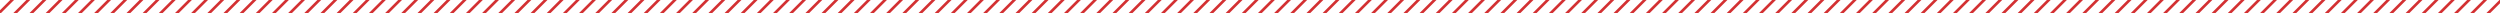 <?xml version="1.0" encoding="UTF-8"?><svg id="Layer_1" xmlns="http://www.w3.org/2000/svg" width="928" height="5" viewBox="0 0 928 5"><defs><style>.cls-1{fill:none;stroke:#d33032;stroke-miterlimit:10;}</style></defs><line class="cls-1" x1="775.415" y1="-2.915" x2="764.585" y2="7.915"/><line class="cls-1" x1="769.415" y1="-2.915" x2="758.585" y2="7.915"/><line class="cls-1" x1="763.415" y1="-2.915" x2="752.585" y2="7.915"/><line class="cls-1" x1="757.415" y1="-2.915" x2="746.585" y2="7.915"/><line class="cls-1" x1="751.415" y1="-2.915" x2="740.585" y2="7.915"/><line class="cls-1" x1="745.415" y1="-2.915" x2="734.585" y2="7.915"/><line class="cls-1" x1="739.415" y1="-2.915" x2="728.585" y2="7.915"/><line class="cls-1" x1="733.415" y1="-2.915" x2="722.585" y2="7.915"/><line class="cls-1" x1="727.415" y1="-2.915" x2="716.585" y2="7.915"/><line class="cls-1" x1="721.415" y1="-2.915" x2="710.585" y2="7.915"/><line class="cls-1" x1="715.415" y1="-2.915" x2="704.585" y2="7.915"/><line class="cls-1" x1="709.415" y1="-2.915" x2="698.585" y2="7.915"/><line class="cls-1" x1="703.415" y1="-2.915" x2="692.585" y2="7.915"/><line class="cls-1" x1="697.415" y1="-2.915" x2="686.585" y2="7.915"/><line class="cls-1" x1="691.415" y1="-2.915" x2="680.585" y2="7.915"/><line class="cls-1" x1="685.415" y1="-2.915" x2="674.585" y2="7.915"/><line class="cls-1" x1="679.415" y1="-2.915" x2="668.585" y2="7.915"/><line class="cls-1" x1="673.415" y1="-2.915" x2="662.585" y2="7.915"/><line class="cls-1" x1="667.415" y1="-2.915" x2="656.585" y2="7.915"/><line class="cls-1" x1="661.415" y1="-2.915" x2="650.585" y2="7.915"/><line class="cls-1" x1="655.415" y1="-2.915" x2="644.585" y2="7.915"/><line class="cls-1" x1="649.415" y1="-2.915" x2="638.585" y2="7.915"/><line class="cls-1" x1="643.415" y1="-2.915" x2="632.585" y2="7.915"/><line class="cls-1" x1="637.415" y1="-2.915" x2="626.585" y2="7.915"/><line class="cls-1" x1="631.415" y1="-2.915" x2="620.585" y2="7.915"/><line class="cls-1" x1="625.415" y1="-2.915" x2="614.585" y2="7.915"/><line class="cls-1" x1="619.415" y1="-2.915" x2="608.585" y2="7.915"/><line class="cls-1" x1="613.415" y1="-2.915" x2="602.585" y2="7.915"/><line class="cls-1" x1="607.415" y1="-2.915" x2="596.585" y2="7.915"/><line class="cls-1" x1="601.415" y1="-2.915" x2="590.585" y2="7.915"/><line class="cls-1" x1="595.415" y1="-2.915" x2="584.585" y2="7.915"/><line class="cls-1" x1="589.415" y1="-2.915" x2="578.585" y2="7.915"/><line class="cls-1" x1="583.415" y1="-2.915" x2="572.585" y2="7.915"/><line class="cls-1" x1="577.415" y1="-2.915" x2="566.585" y2="7.915"/><line class="cls-1" x1="571.415" y1="-2.915" x2="560.585" y2="7.915"/><line class="cls-1" x1="565.415" y1="-2.915" x2="554.585" y2="7.915"/><line class="cls-1" x1="559.415" y1="-2.915" x2="548.585" y2="7.915"/><line class="cls-1" x1="553.415" y1="-2.915" x2="542.585" y2="7.915"/><line class="cls-1" x1="547.415" y1="-2.915" x2="536.585" y2="7.915"/><line class="cls-1" x1="541.415" y1="-2.915" x2="530.585" y2="7.915"/><line class="cls-1" x1="535.415" y1="-2.915" x2="524.585" y2="7.915"/><line class="cls-1" x1="529.415" y1="-2.915" x2="518.585" y2="7.915"/><line class="cls-1" x1="523.415" y1="-2.915" x2="512.585" y2="7.915"/><line class="cls-1" x1="517.415" y1="-2.915" x2="506.585" y2="7.915"/><line class="cls-1" x1="511.415" y1="-2.915" x2="500.585" y2="7.915"/><line class="cls-1" x1="505.415" y1="-2.915" x2="494.585" y2="7.915"/><line class="cls-1" x1="499.415" y1="-2.915" x2="488.585" y2="7.915"/><line class="cls-1" x1="493.415" y1="-2.915" x2="482.585" y2="7.915"/><line class="cls-1" x1="487.415" y1="-2.915" x2="476.585" y2="7.915"/><line class="cls-1" x1="481.415" y1="-2.915" x2="470.585" y2="7.915"/><line class="cls-1" x1="475.415" y1="-2.915" x2="464.585" y2="7.915"/><line class="cls-1" x1="469.415" y1="-2.915" x2="458.585" y2="7.915"/><line class="cls-1" x1="463.415" y1="-2.915" x2="452.585" y2="7.915"/><line class="cls-1" x1="457.415" y1="-2.915" x2="446.585" y2="7.915"/><line class="cls-1" x1="451.415" y1="-2.915" x2="440.585" y2="7.915"/><line class="cls-1" x1="445.415" y1="-2.915" x2="434.585" y2="7.915"/><line class="cls-1" x1="439.415" y1="-2.915" x2="428.585" y2="7.915"/><line class="cls-1" x1="433.415" y1="-2.915" x2="422.585" y2="7.915"/><line class="cls-1" x1="427.415" y1="-2.915" x2="416.585" y2="7.915"/><line class="cls-1" x1="421.415" y1="-2.915" x2="410.585" y2="7.915"/><line class="cls-1" x1="415.415" y1="-2.915" x2="404.585" y2="7.915"/><line class="cls-1" x1="409.415" y1="-2.915" x2="398.585" y2="7.915"/><line class="cls-1" x1="403.415" y1="-2.915" x2="392.585" y2="7.915"/><line class="cls-1" x1="397.415" y1="-2.915" x2="386.585" y2="7.915"/><line class="cls-1" x1="391.415" y1="-2.915" x2="380.585" y2="7.915"/><line class="cls-1" x1="385.415" y1="-2.915" x2="374.585" y2="7.915"/><line class="cls-1" x1="379.415" y1="-2.915" x2="368.585" y2="7.915"/><line class="cls-1" x1="373.415" y1="-2.915" x2="362.585" y2="7.915"/><line class="cls-1" x1="367.415" y1="-2.915" x2="356.585" y2="7.915"/><line class="cls-1" x1="361.415" y1="-2.915" x2="350.585" y2="7.915"/><line class="cls-1" x1="355.415" y1="-2.915" x2="344.585" y2="7.915"/><line class="cls-1" x1="349.415" y1="-2.915" x2="338.585" y2="7.915"/><line class="cls-1" x1="343.415" y1="-2.915" x2="332.585" y2="7.915"/><line class="cls-1" x1="337.415" y1="-2.915" x2="326.585" y2="7.915"/><line class="cls-1" x1="331.415" y1="-2.915" x2="320.585" y2="7.915"/><line class="cls-1" x1="325.415" y1="-2.915" x2="314.585" y2="7.915"/><line class="cls-1" x1="319.415" y1="-2.915" x2="308.585" y2="7.915"/><line class="cls-1" x1="313.415" y1="-2.915" x2="302.585" y2="7.915"/><line class="cls-1" x1="307.415" y1="-2.915" x2="296.585" y2="7.915"/><line class="cls-1" x1="301.415" y1="-2.915" x2="290.585" y2="7.915"/><line class="cls-1" x1="295.415" y1="-2.915" x2="284.585" y2="7.915"/><line class="cls-1" x1="289.415" y1="-2.915" x2="278.585" y2="7.915"/><line class="cls-1" x1="283.415" y1="-2.915" x2="272.585" y2="7.915"/><line class="cls-1" x1="277.415" y1="-2.915" x2="266.585" y2="7.915"/><line class="cls-1" x1="271.415" y1="-2.915" x2="260.585" y2="7.915"/><line class="cls-1" x1="265.415" y1="-2.915" x2="254.585" y2="7.915"/><line class="cls-1" x1="259.415" y1="-2.915" x2="248.585" y2="7.915"/><line class="cls-1" x1="253.415" y1="-2.915" x2="242.585" y2="7.915"/><line class="cls-1" x1="247.415" y1="-2.915" x2="236.585" y2="7.915"/><line class="cls-1" x1="241.415" y1="-2.915" x2="230.585" y2="7.915"/><line class="cls-1" x1="235.415" y1="-2.915" x2="224.585" y2="7.915"/><line class="cls-1" x1="229.415" y1="-2.915" x2="218.585" y2="7.915"/><line class="cls-1" x1="223.415" y1="-2.915" x2="212.585" y2="7.915"/><line class="cls-1" x1="217.415" y1="-2.915" x2="206.585" y2="7.915"/><line class="cls-1" x1="211.415" y1="-2.915" x2="200.585" y2="7.915"/><line class="cls-1" x1="205.415" y1="-2.915" x2="194.585" y2="7.915"/><line class="cls-1" x1="199.415" y1="-2.915" x2="188.585" y2="7.915"/><line class="cls-1" x1="193.415" y1="-2.915" x2="182.585" y2="7.915"/><line class="cls-1" x1="187.415" y1="-2.915" x2="176.585" y2="7.915"/><line class="cls-1" x1="181.415" y1="-2.915" x2="170.585" y2="7.915"/><line class="cls-1" x1="175.415" y1="-2.915" x2="164.585" y2="7.915"/><line class="cls-1" x1="169.415" y1="-2.915" x2="158.585" y2="7.915"/><line class="cls-1" x1="163.415" y1="-2.915" x2="152.585" y2="7.915"/><line class="cls-1" x1="157.415" y1="-2.915" x2="146.585" y2="7.915"/><line class="cls-1" x1="151.415" y1="-2.915" x2="140.585" y2="7.915"/><line class="cls-1" x1="145.415" y1="-2.915" x2="134.585" y2="7.915"/><line class="cls-1" x1="139.415" y1="-2.915" x2="128.585" y2="7.915"/><line class="cls-1" x1="133.415" y1="-2.915" x2="122.585" y2="7.915"/><line class="cls-1" x1="127.415" y1="-2.915" x2="116.585" y2="7.915"/><line class="cls-1" x1="121.415" y1="-2.915" x2="110.585" y2="7.915"/><line class="cls-1" x1="115.415" y1="-2.915" x2="104.585" y2="7.915"/><line class="cls-1" x1="109.415" y1="-2.915" x2="98.585" y2="7.915"/><line class="cls-1" x1="103.415" y1="-2.915" x2="92.585" y2="7.915"/><line class="cls-1" x1="97.415" y1="-2.915" x2="86.585" y2="7.915"/><line class="cls-1" x1="91.415" y1="-2.915" x2="80.585" y2="7.915"/><line class="cls-1" x1="85.415" y1="-2.915" x2="74.585" y2="7.915"/><line class="cls-1" x1="79.415" y1="-2.915" x2="68.585" y2="7.915"/><line class="cls-1" x1="73.415" y1="-2.915" x2="62.585" y2="7.915"/><line class="cls-1" x1="67.415" y1="-2.915" x2="56.585" y2="7.915"/><line class="cls-1" x1="61.415" y1="-2.915" x2="50.585" y2="7.915"/><line class="cls-1" x1="55.415" y1="-2.915" x2="44.585" y2="7.915"/><line class="cls-1" x1="49.415" y1="-2.915" x2="38.585" y2="7.915"/><line class="cls-1" x1="43.415" y1="-2.915" x2="32.585" y2="7.915"/><line class="cls-1" x1="37.415" y1="-2.915" x2="26.585" y2="7.915"/><line class="cls-1" x1="31.415" y1="-2.915" x2="20.585" y2="7.915"/><line class="cls-1" x1="25.415" y1="-2.915" x2="14.585" y2="7.915"/><line class="cls-1" x1="19.415" y1="-2.915" x2="8.585" y2="7.915"/><line class="cls-1" x1="13.415" y1="-2.915" x2="2.585" y2="7.915"/><line class="cls-1" x1="7.415" y1="-2.915" x2="-3.415" y2="7.915"/><line class="cls-1" x1="931.415" y1="-2.915" x2="920.585" y2="7.915"/><line class="cls-1" x1="925.415" y1="-2.915" x2="914.585" y2="7.915"/><line class="cls-1" x1="919.415" y1="-2.915" x2="908.585" y2="7.915"/><line class="cls-1" x1="913.415" y1="-2.915" x2="902.585" y2="7.915"/><line class="cls-1" x1="907.415" y1="-2.915" x2="896.585" y2="7.915"/><line class="cls-1" x1="901.415" y1="-2.915" x2="890.585" y2="7.915"/><line class="cls-1" x1="895.415" y1="-2.915" x2="884.585" y2="7.915"/><line class="cls-1" x1="889.415" y1="-2.915" x2="878.585" y2="7.915"/><line class="cls-1" x1="883.415" y1="-2.915" x2="872.585" y2="7.915"/><line class="cls-1" x1="877.415" y1="-2.915" x2="866.585" y2="7.915"/><line class="cls-1" x1="871.415" y1="-2.915" x2="860.585" y2="7.915"/><line class="cls-1" x1="865.415" y1="-2.915" x2="854.585" y2="7.915"/><line class="cls-1" x1="859.415" y1="-2.915" x2="848.585" y2="7.915"/><line class="cls-1" x1="853.415" y1="-2.915" x2="842.585" y2="7.915"/><line class="cls-1" x1="847.415" y1="-2.915" x2="836.585" y2="7.915"/><line class="cls-1" x1="841.415" y1="-2.915" x2="830.585" y2="7.915"/><line class="cls-1" x1="835.415" y1="-2.915" x2="824.585" y2="7.915"/><line class="cls-1" x1="829.415" y1="-2.915" x2="818.585" y2="7.915"/><line class="cls-1" x1="823.415" y1="-2.915" x2="812.585" y2="7.915"/><line class="cls-1" x1="817.415" y1="-2.915" x2="806.585" y2="7.915"/><line class="cls-1" x1="811.415" y1="-2.915" x2="800.585" y2="7.915"/><line class="cls-1" x1="805.415" y1="-2.915" x2="794.585" y2="7.915"/><line class="cls-1" x1="799.415" y1="-2.915" x2="788.585" y2="7.915"/><line class="cls-1" x1="793.415" y1="-2.915" x2="782.585" y2="7.915"/><line class="cls-1" x1="787.415" y1="-2.915" x2="776.585" y2="7.915"/><line class="cls-1" x1="781.415" y1="-2.915" x2="770.585" y2="7.915"/></svg>